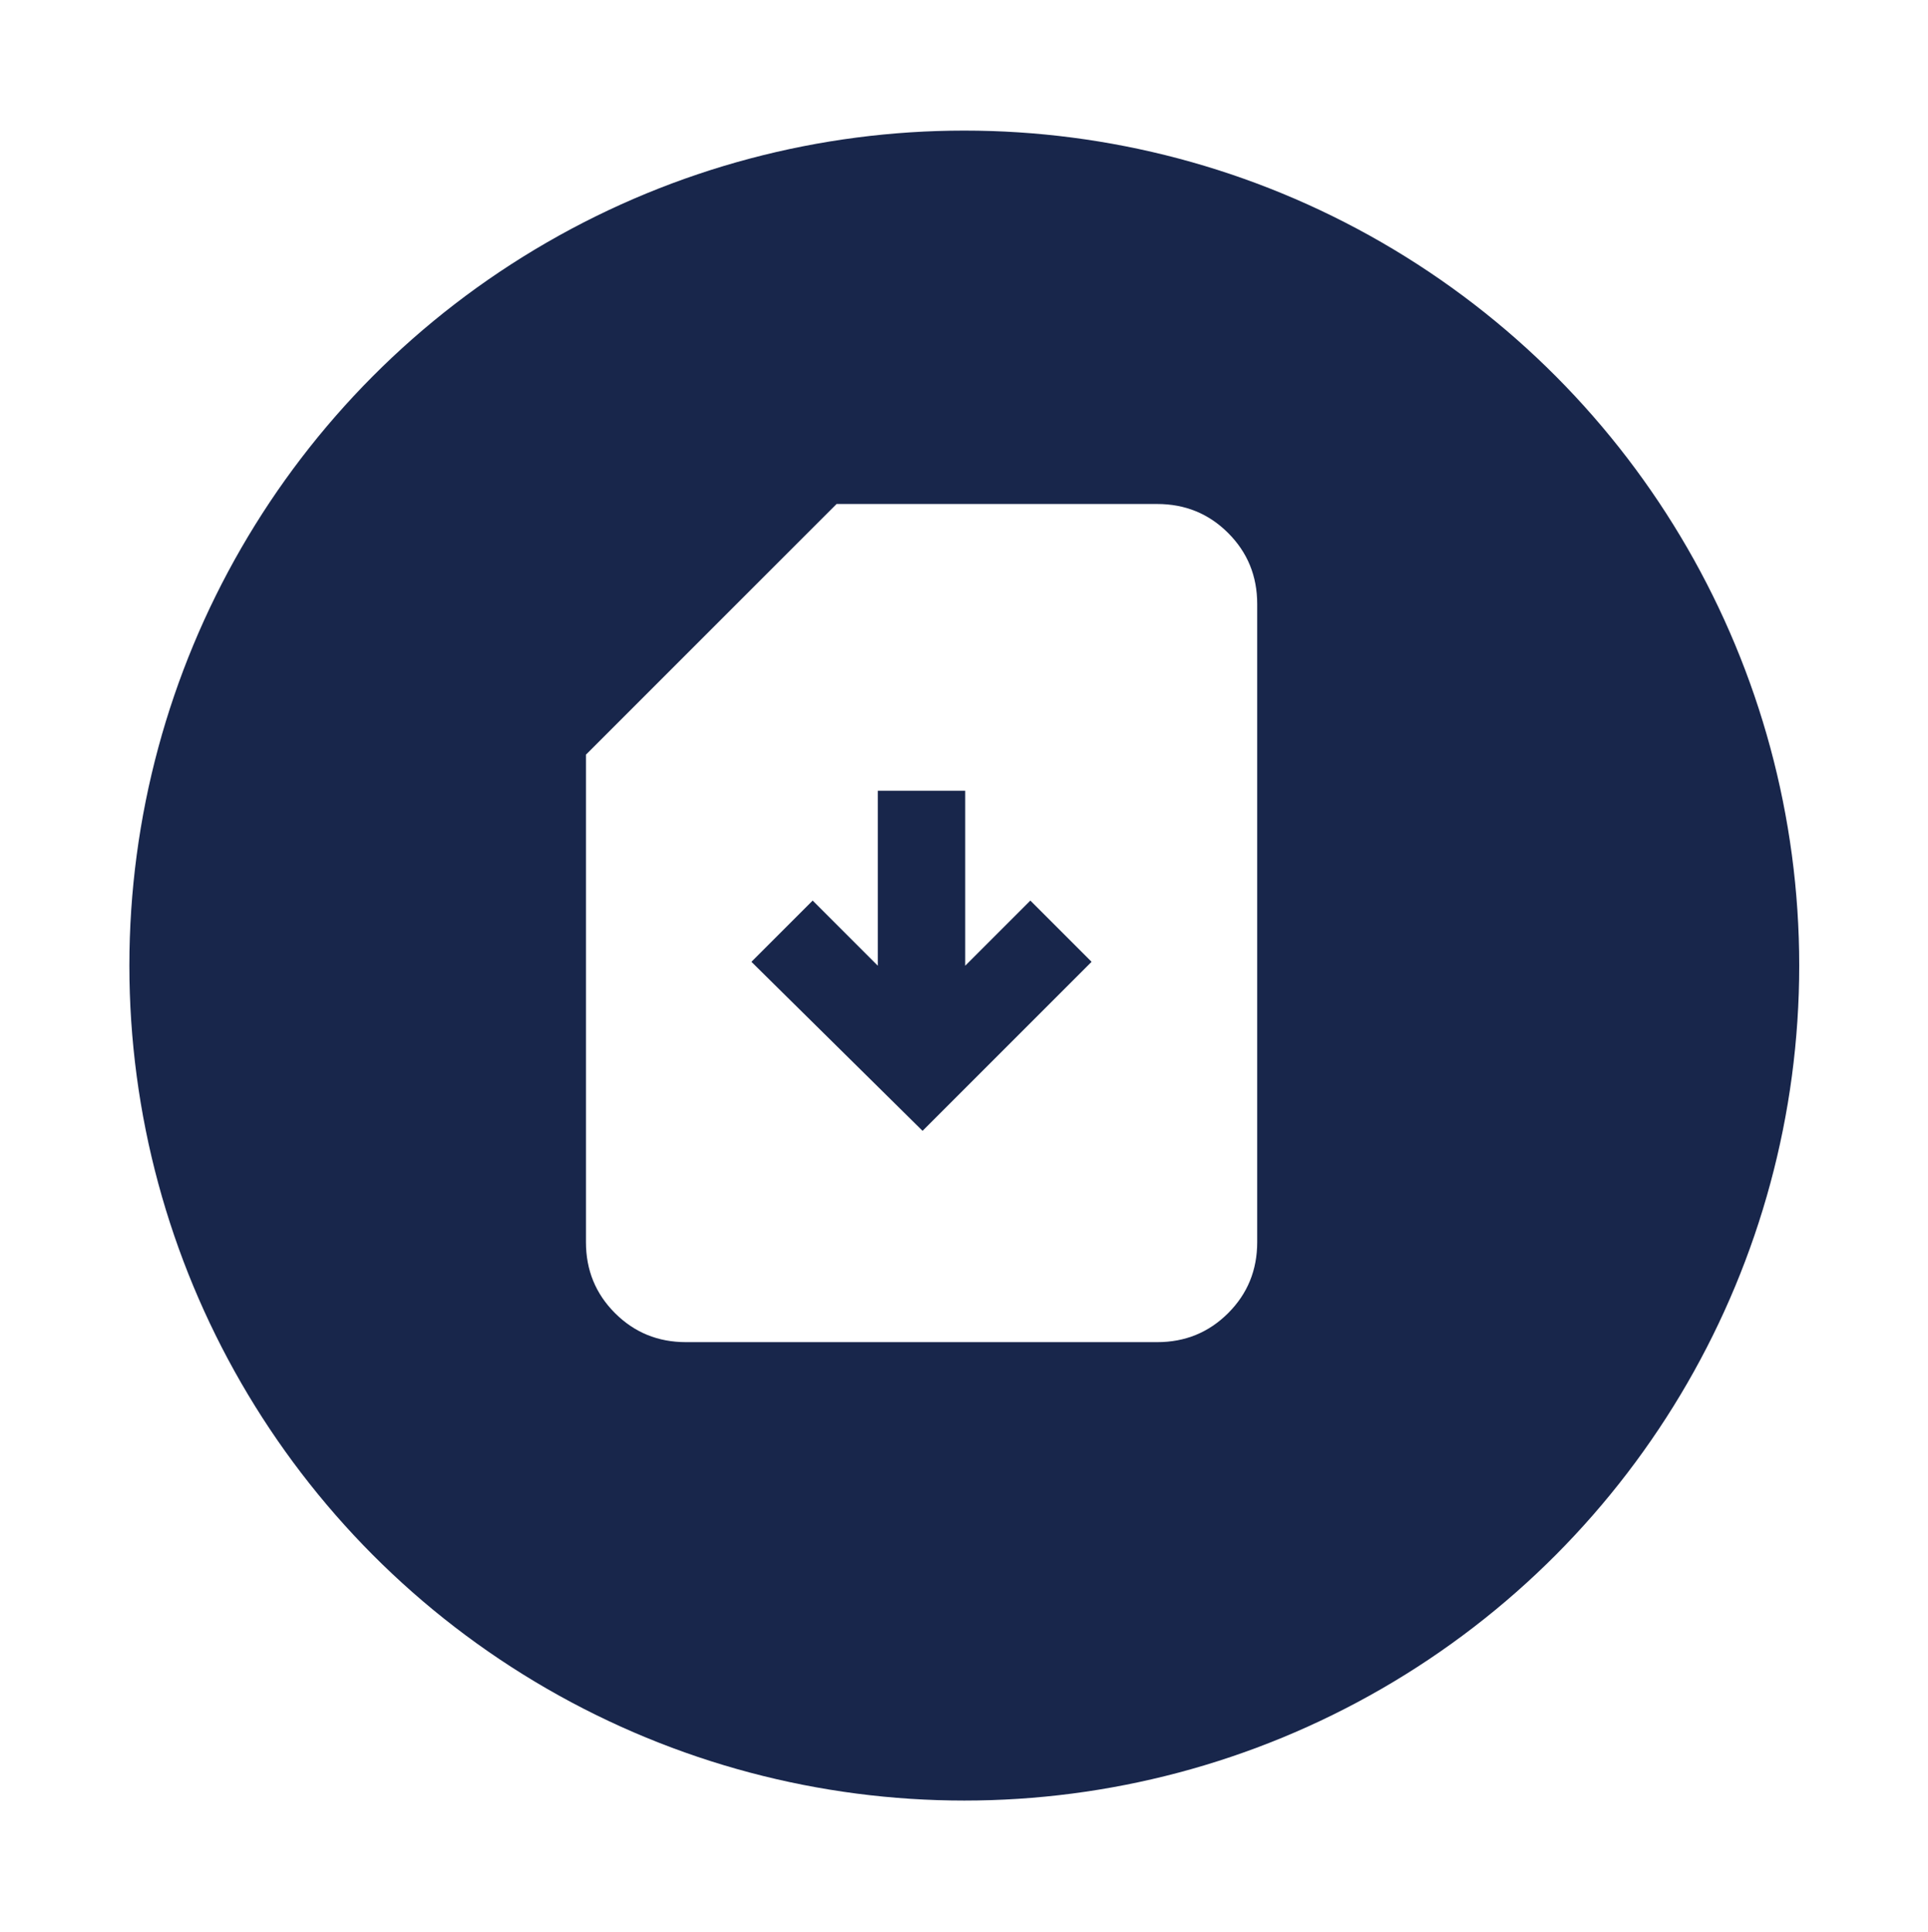 <?xml version="1.0" encoding="UTF-8"?>
<svg id="_레이어_2" data-name="레이어 2" xmlns="http://www.w3.org/2000/svg" xmlns:xlink="http://www.w3.org/1999/xlink" viewBox="0 0 128.16 128.4">
  <defs>
    <style>
      .cls-1 {
        fill: #fff;
      }

      .cls-1, .cls-2 {
        stroke-width: 0px;
      }

      .cls-2 {
        fill: #18264b;
        filter: url(#drop-shadow-1);
      }
    </style>
    <filter id="drop-shadow-1" filterUnits="userSpaceOnUse">
      <feOffset dx="2.83" dy="2.83"/>
      <feGaussianBlur result="blur" stdDeviation="2.83"/>
      <feFlood flood-color="#373838" flood-opacity=".3"/>
      <feComposite in2="blur" operator="in"/>
      <feComposite in="SourceGraphic"/>
    </filter>
  </defs>
  <g id="_레이어_1-2" data-name="레이어 1">
    <circle class="cls-2" cx="61.27" cy="61.35" r="55.5"/>
    <path class="cls-1" d="M61.33,75.16l11.23-11.23-4.07-4.07-4.33,4.33v-11.63h-5.81v11.63l-4.33-4.33-4.07,4.07,11.37,11.23ZM45.6,89.21c-1.86,0-3.43-.64-4.72-1.93s-1.93-2.86-1.93-4.72v-32.4l16.66-16.66h21.31c1.86,0,3.43.64,4.72,1.93s1.93,2.86,1.93,4.72v42.41c0,1.86-.64,3.43-1.93,4.72s-2.86,1.93-4.72,1.93h-31.33Z"/>
  </g>
</svg>